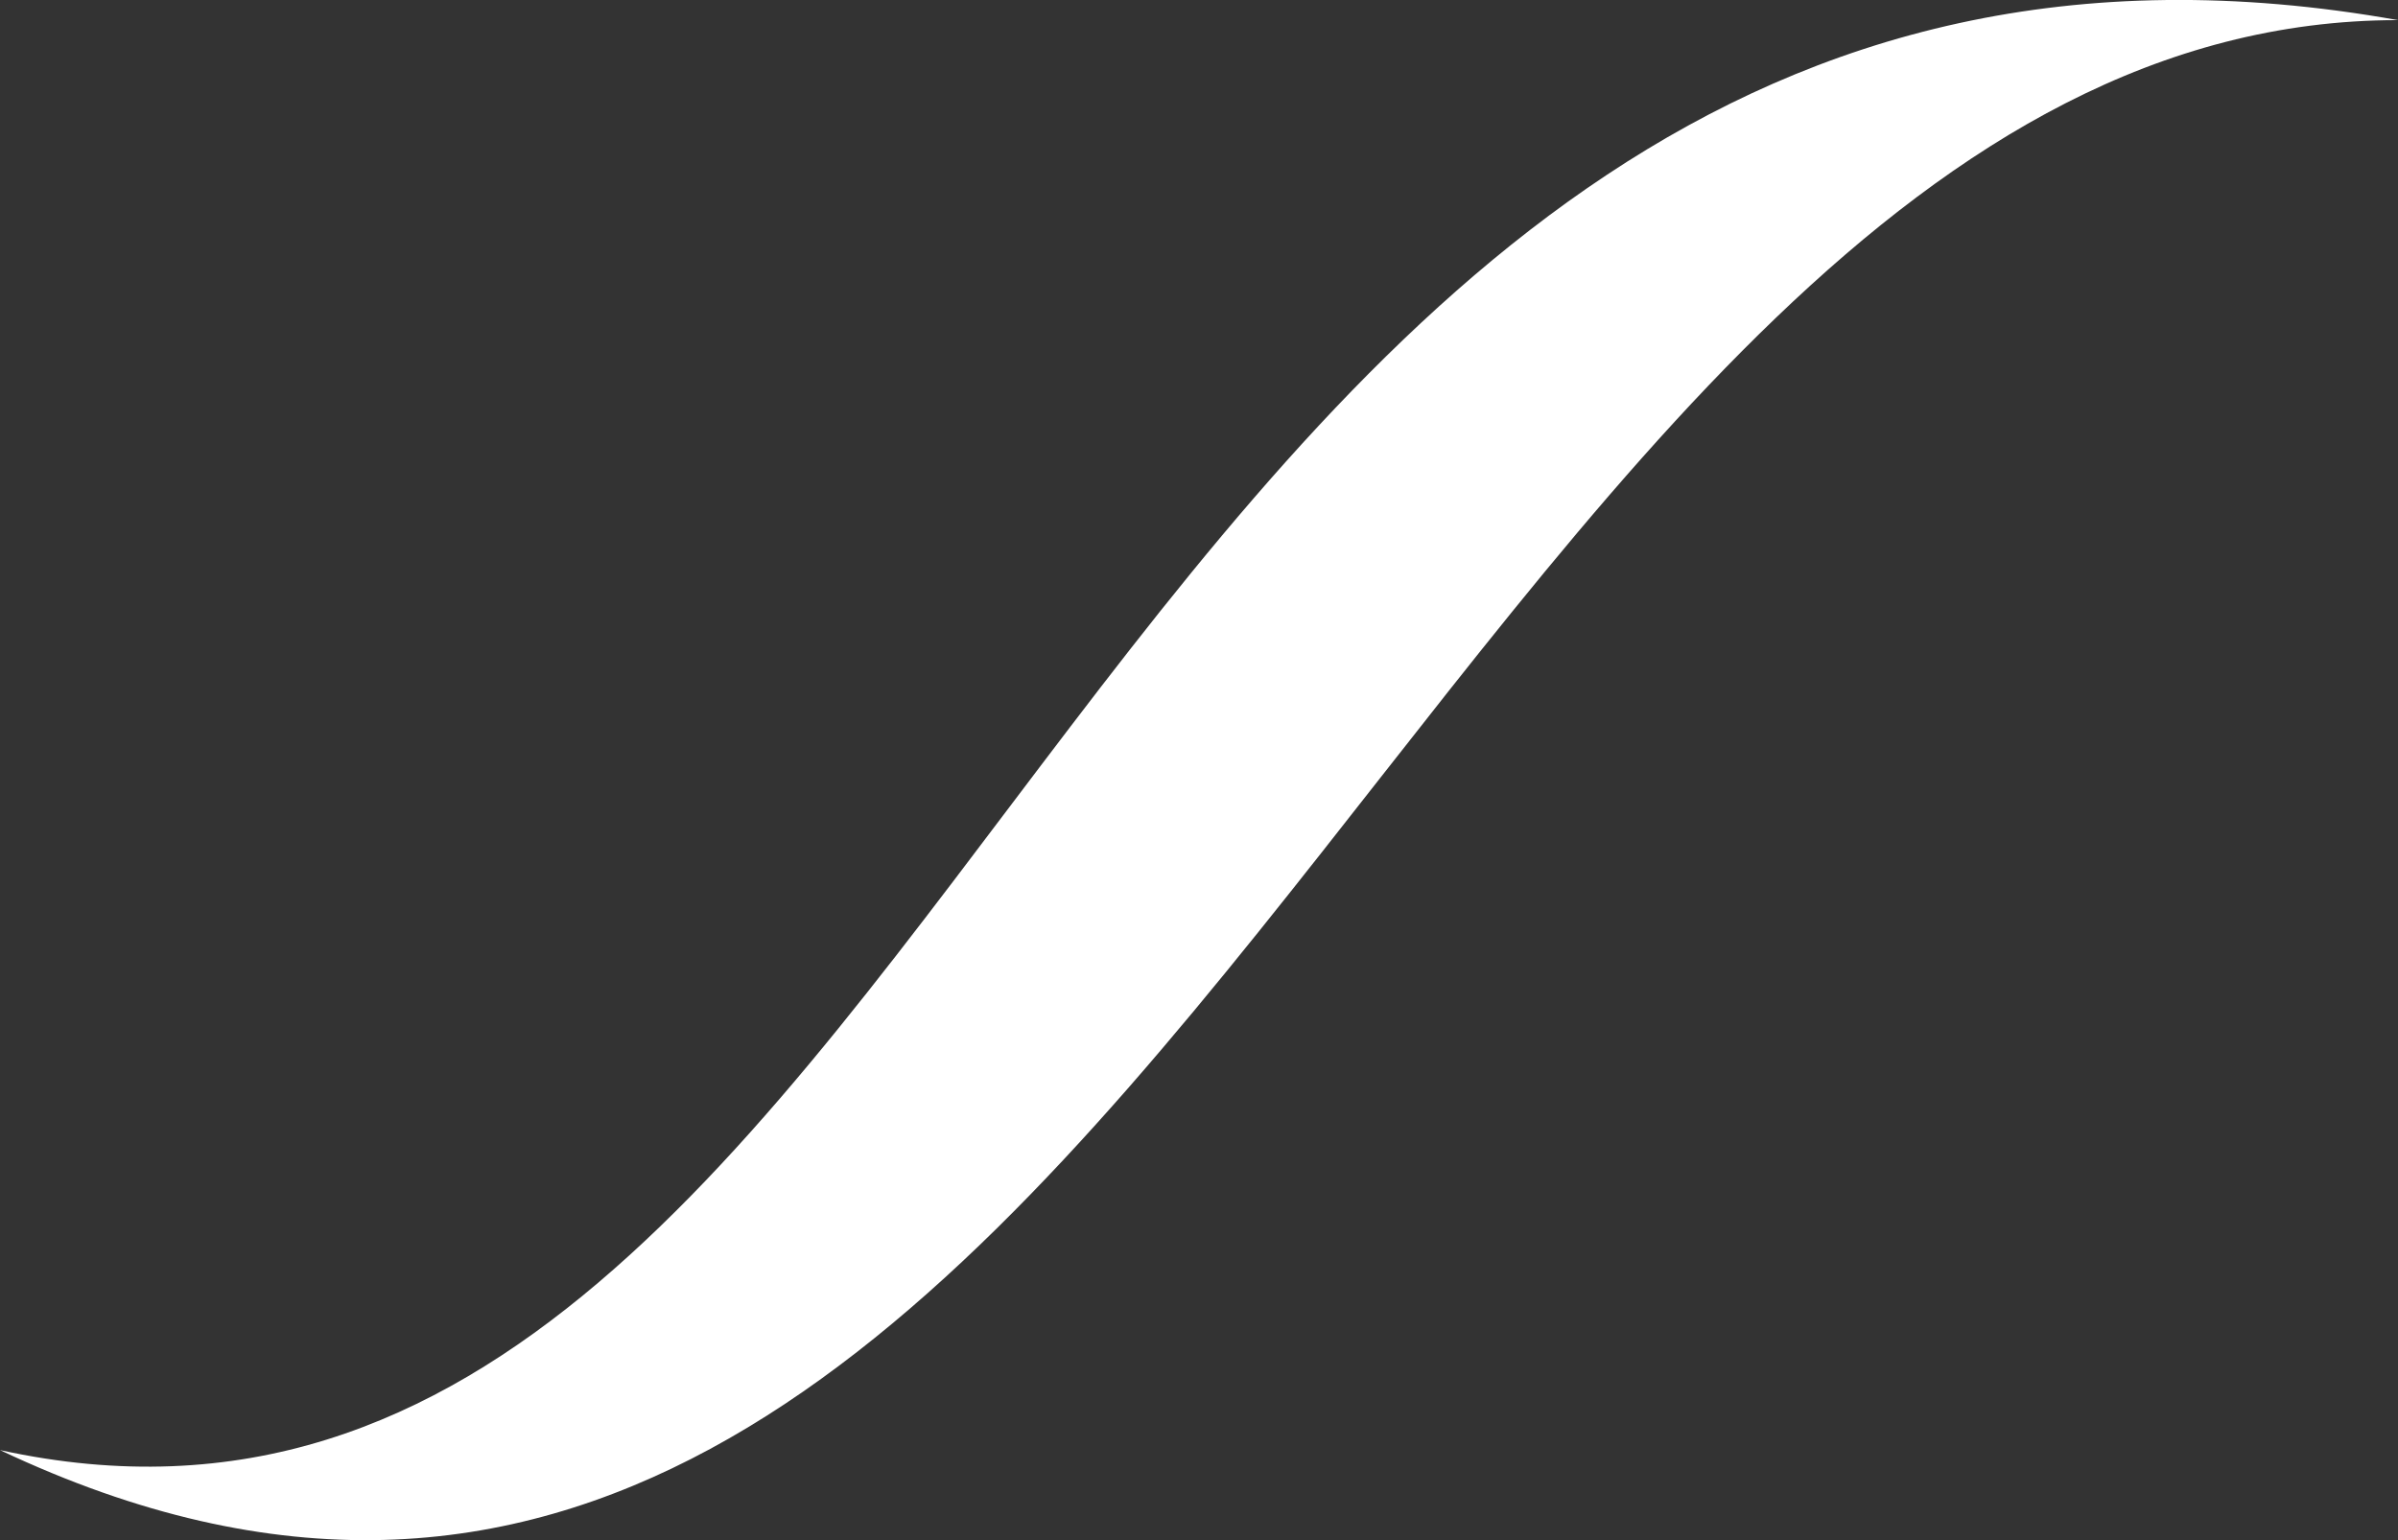 <svg xmlns="http://www.w3.org/2000/svg" width="46.694" height="30" viewBox="0 0 46.694 30">
  <rect x="0" y="0" width="46.694" height="30" fill="#333333" stroke="none"/>
  <path id="logo_path" data-name="logo path" d="M47.346,81.911c18.807,4.107,21.211-32.4,46.694-27.853C75.4,54.052,69.045,92.175,47.346,81.911Z" transform="translate(-47.346 -53.666)" fill="#fff" fill-rule="evenodd"/>
</svg>
